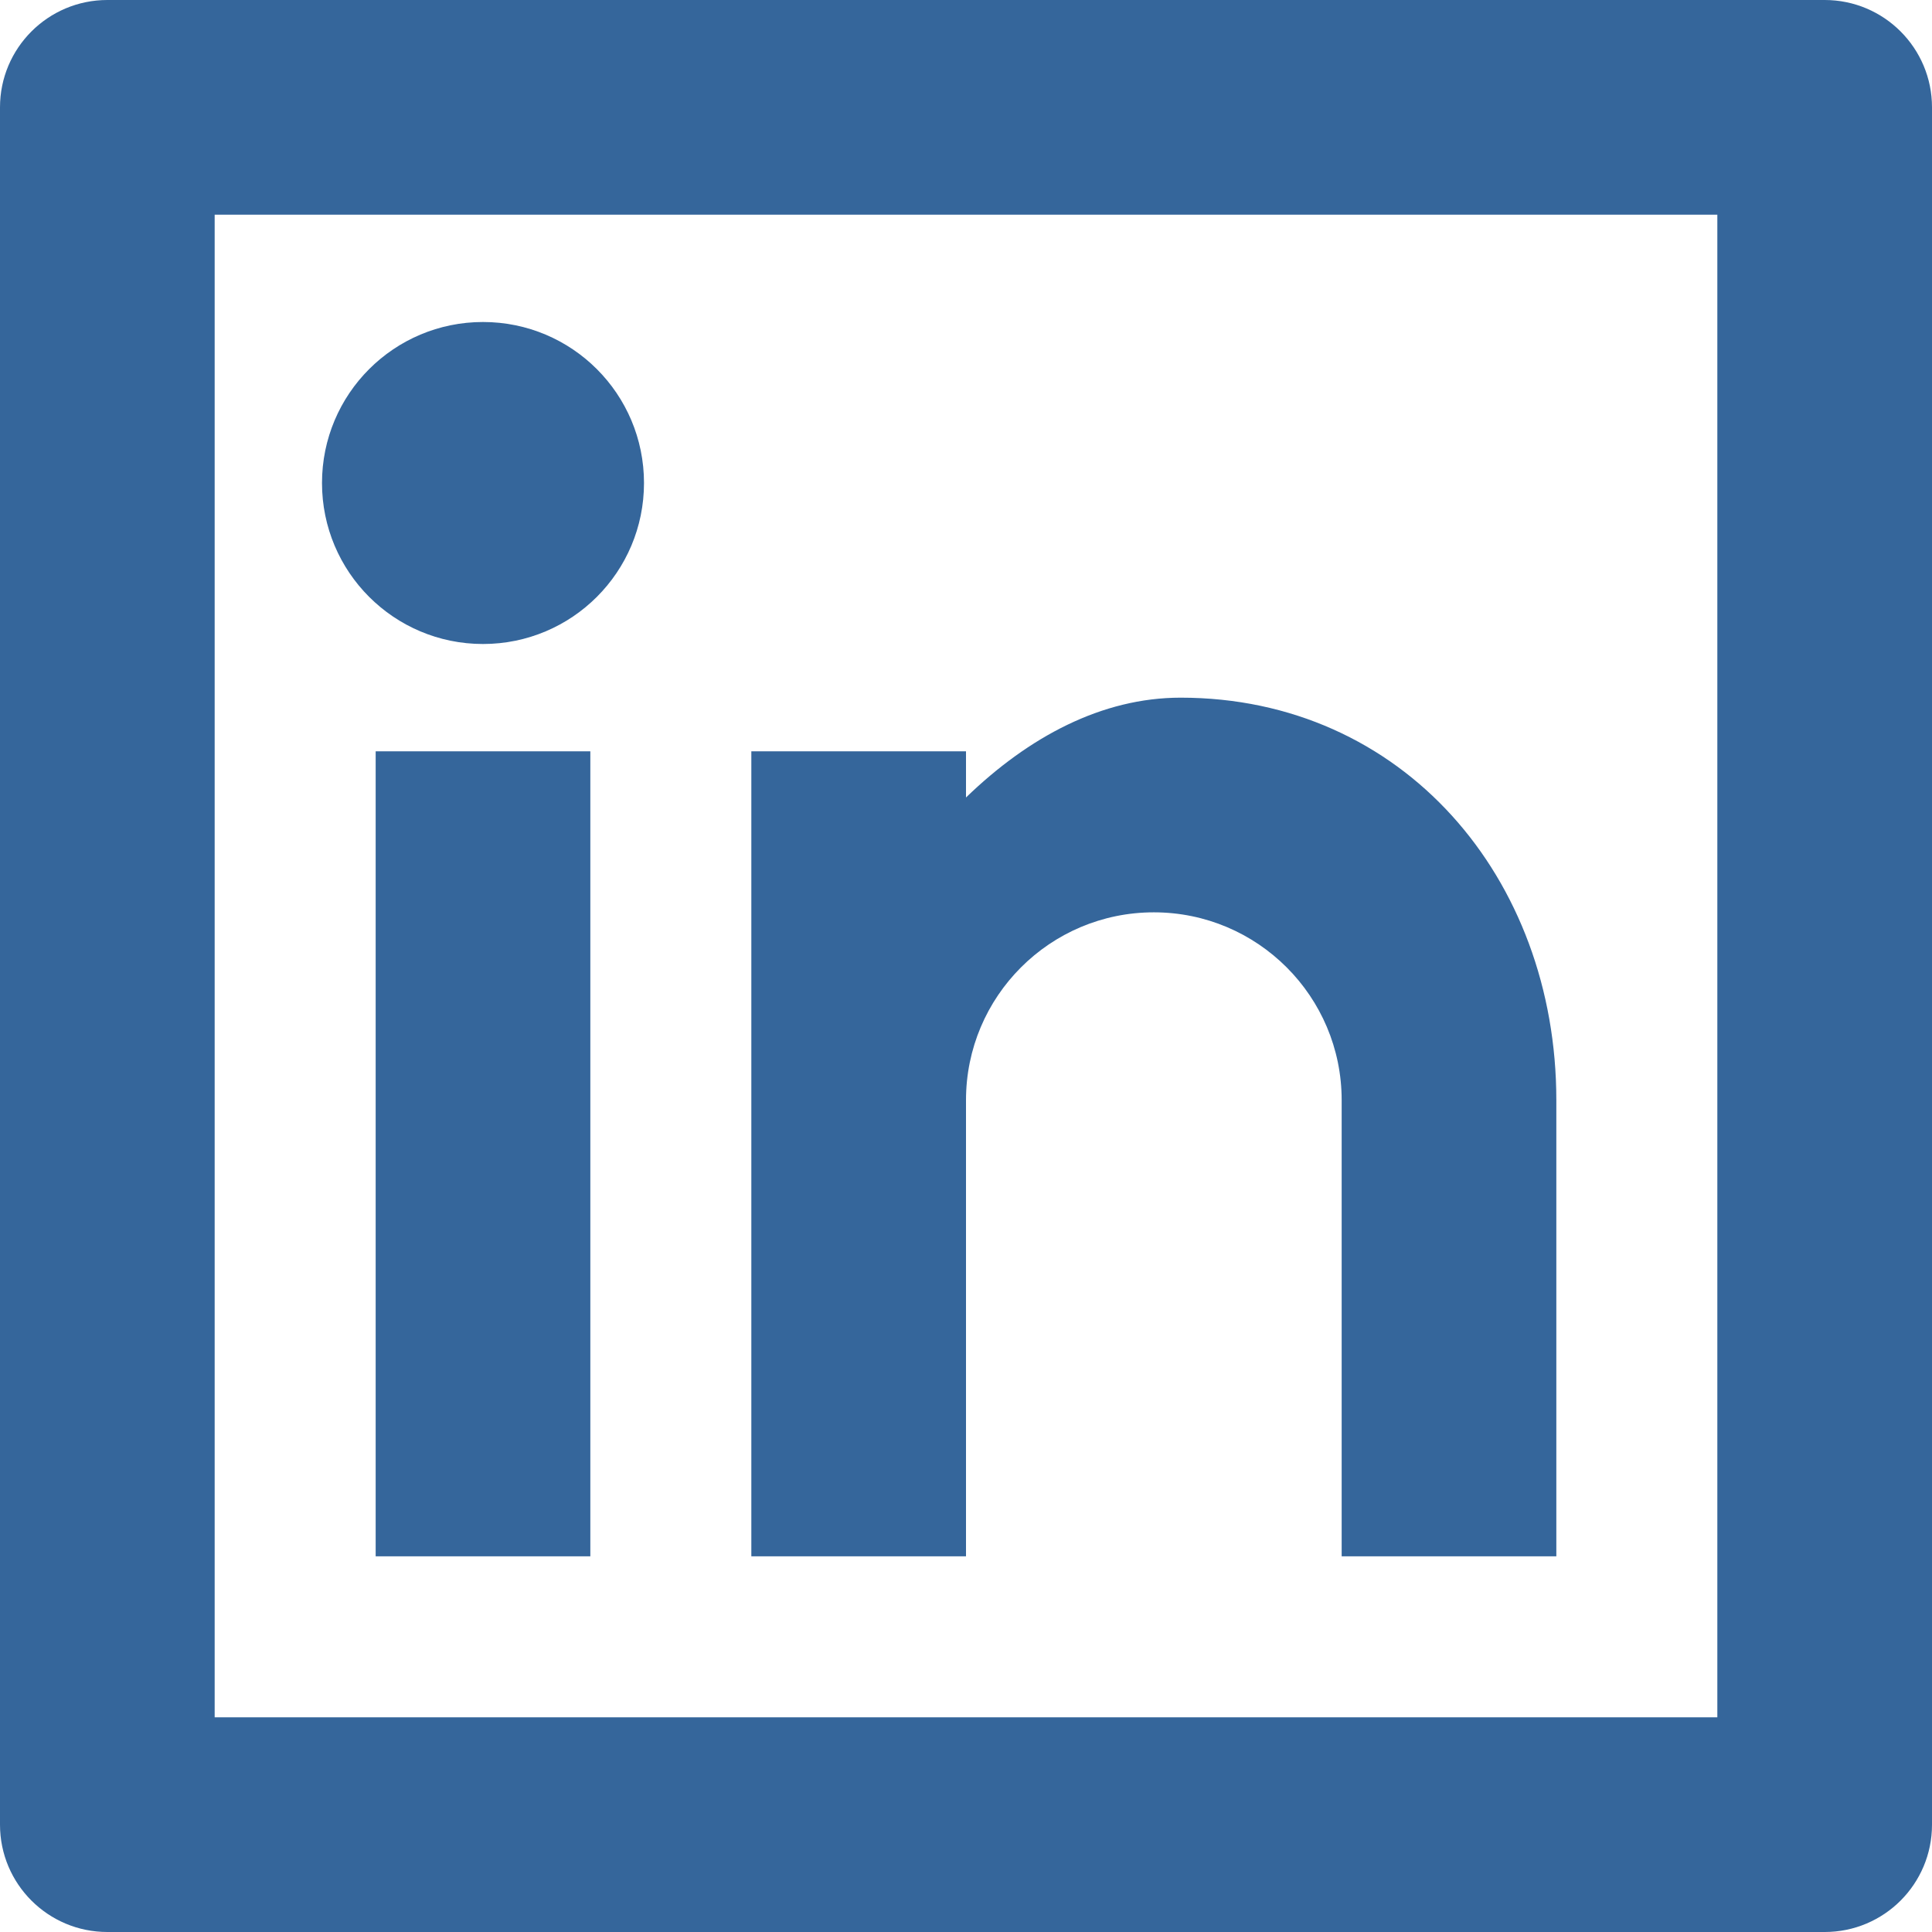 <?xml version="1.0" encoding="utf-8"?>
<!-- Generator: Adobe Illustrator 16.0.0, SVG Export Plug-In . SVG Version: 6.00 Build 0)  -->
<!DOCTYPE svg PUBLIC "-//W3C//DTD SVG 1.1//EN" "http://www.w3.org/Graphics/SVG/1.1/DTD/svg11.dtd">
<svg version="1.1" id="Calque_1" xmlns="http://www.w3.org/2000/svg" xmlns:xlink="http://www.w3.org/1999/xlink" x="0px" y="0px"
	 width="18px" height="18px" viewBox="3 3 18 18" enable-background="new 3 3 18 18" xml:space="preserve">
<path id="Shape" fill="#35669b" d="M4,3h16c0.553,0,1,0.448,1,1v16c0,0.553-0.447,1-1,1H4c-0.552,0-1-0.447-1-1V4
	C3,3.448,3.448,3,4,3z M5,5v14h14V5H5z M7.5,9C6.671,9,6,8.329,6,7.5S6.671,6,7.5,6S9,6.671,9,7.5S8.329,9,7.5,9z M6.5,10h2v7.5h-2
	V10z M12,10.43c0.584-0.565,1.266-0.93,2-0.93c2.07,0,3.5,1.679,3.5,3.75v4.25h-2v-4.25c0-0.966-0.783-1.75-1.75-1.75
	S12,12.284,12,13.25v4.25h-2V10h2V10.43L12,10.43z"/>
</svg>
